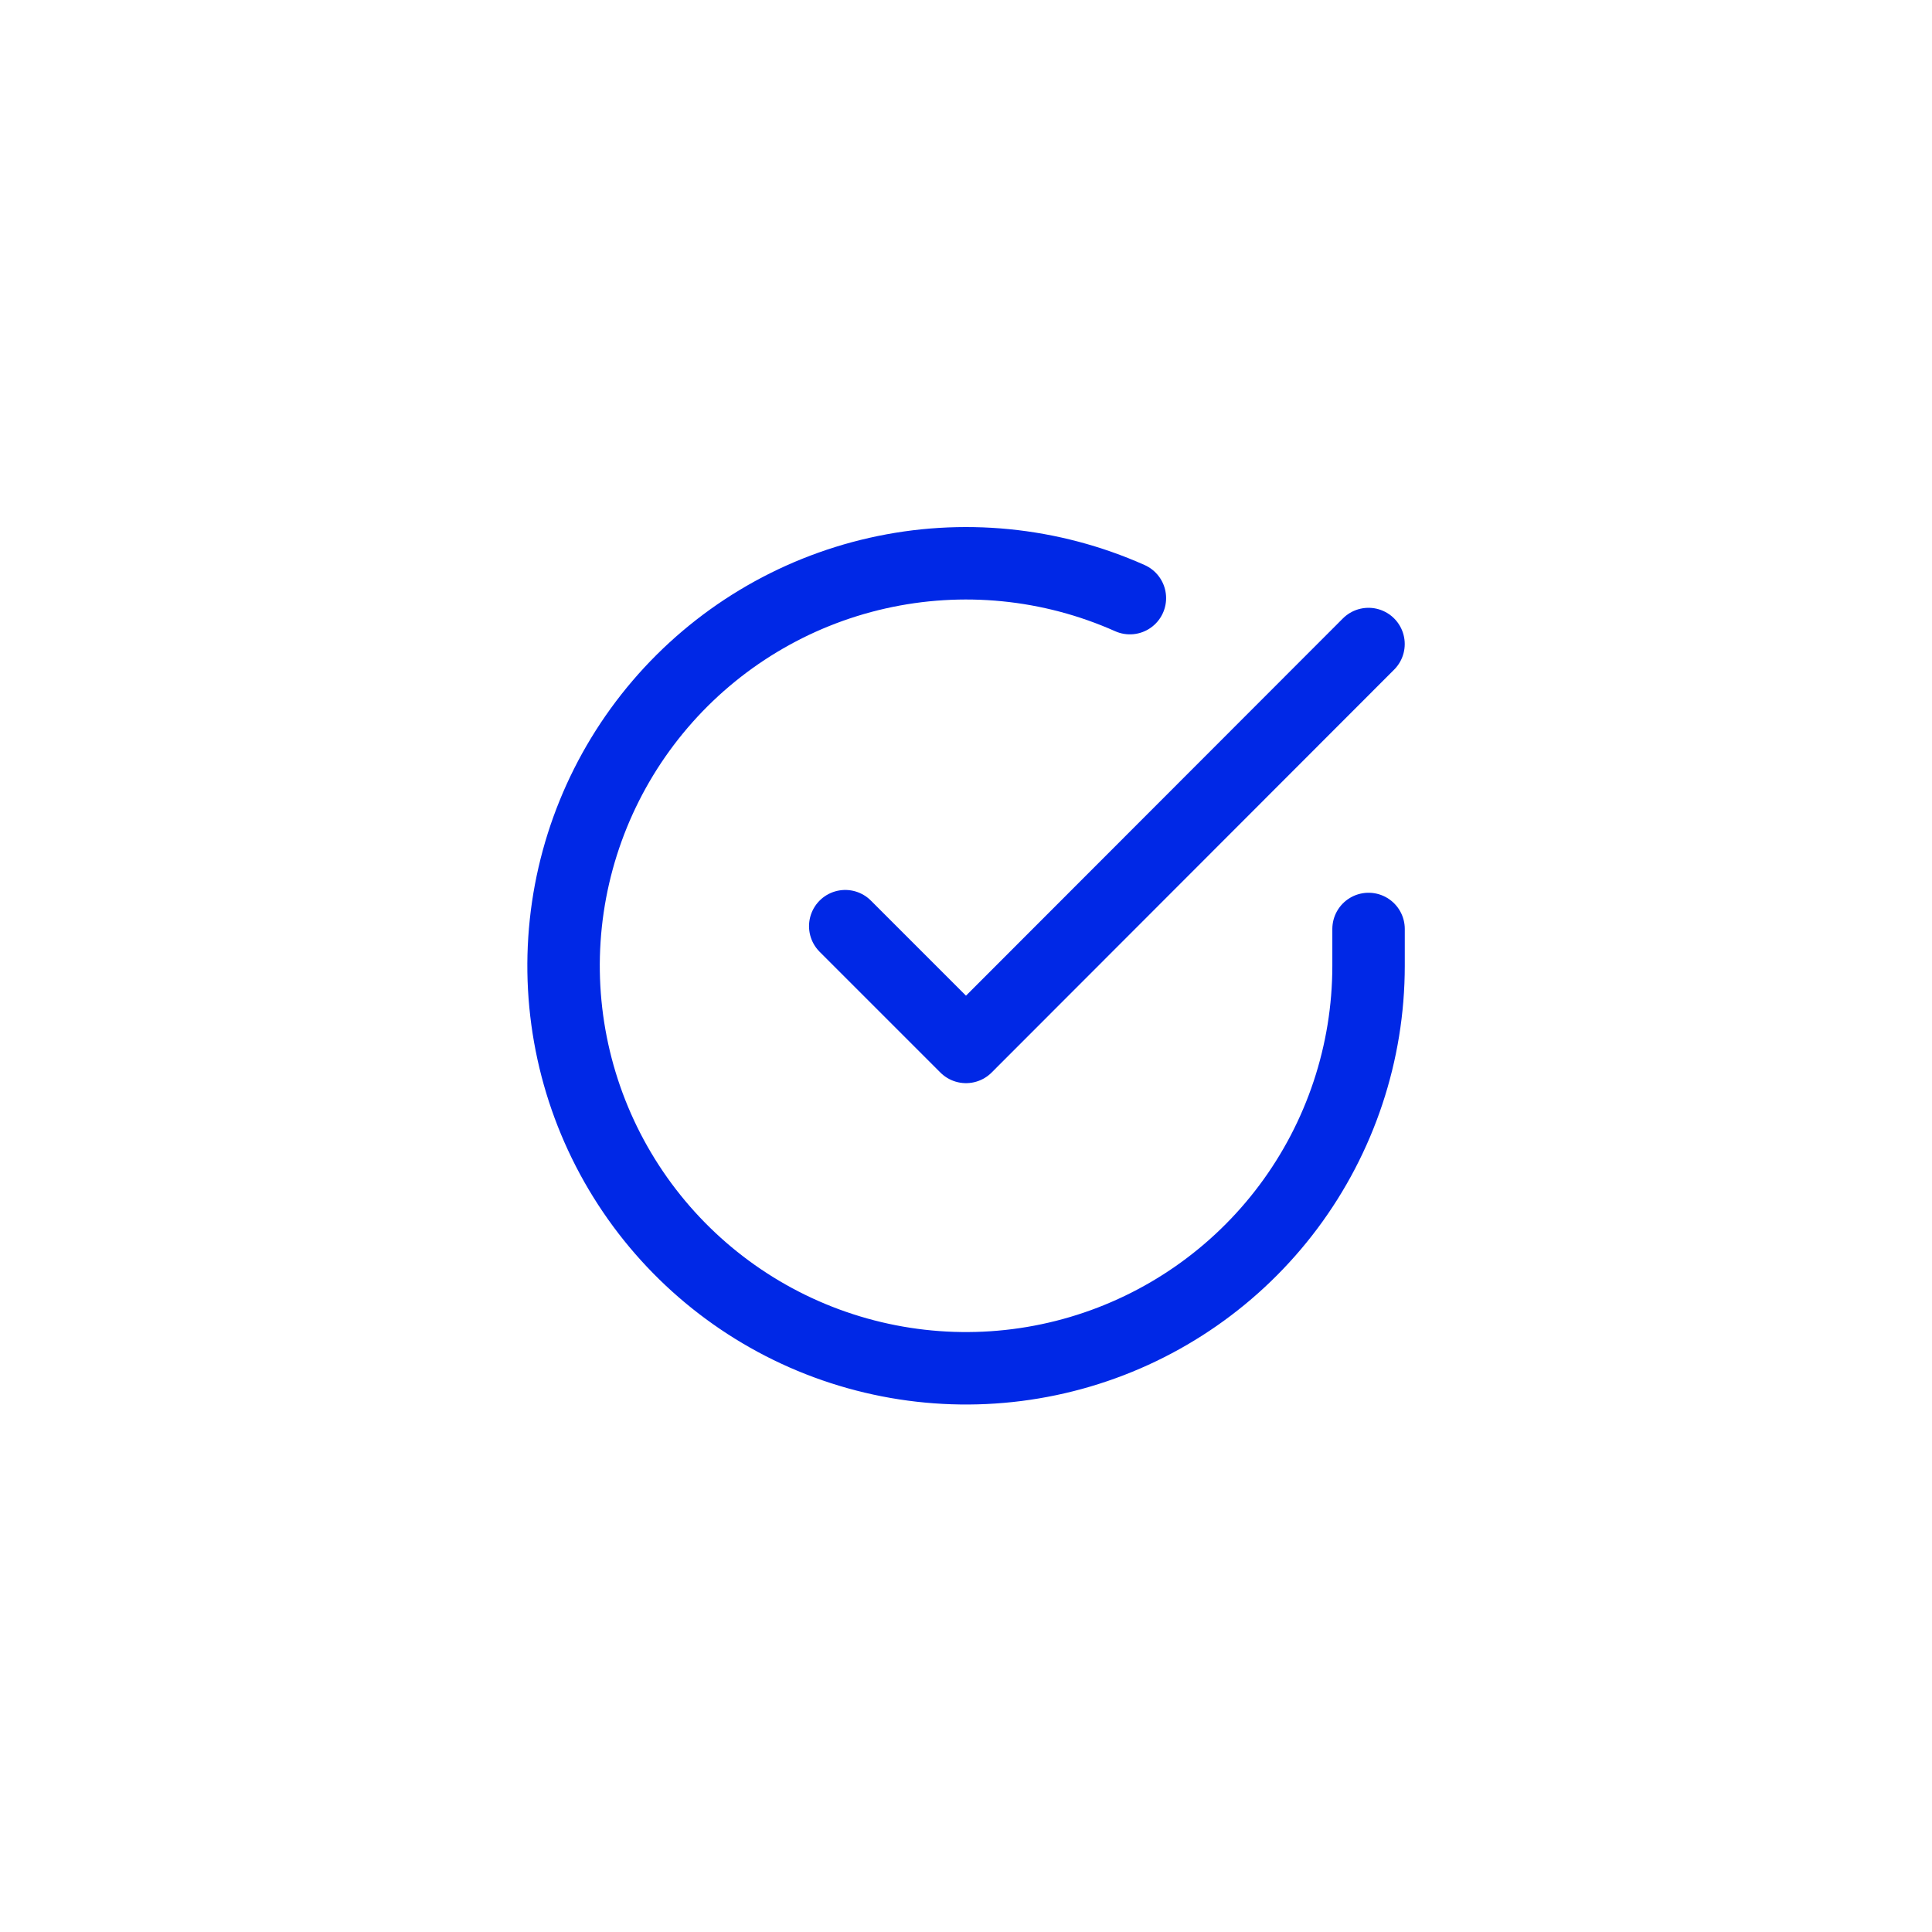 <?xml version="1.0" encoding="UTF-8"?>
<svg xmlns="http://www.w3.org/2000/svg" width="80px" height="80px" viewBox="0 0 80 80" fill="none">
  <path d="M56.669 38.467V40C56.667 43.594 55.503 47.092 53.352 49.97C51.2 52.849 48.175 54.955 44.728 55.974C41.282 56.993 37.598 56.87 34.227 55.625C30.855 54.379 27.977 52.077 26.021 49.062C24.065 46.047 23.136 42.48 23.372 38.894C23.608 35.308 24.998 31.894 27.333 29.162C29.668 26.43 32.824 24.526 36.33 23.734C39.835 22.942 43.503 23.304 46.786 24.767" stroke="#0028E6" stroke-width="3" stroke-linecap="round" stroke-linejoin="round"></path>
  <path d="M56.667 26.668L40 43.351L35 38.351" stroke="#0028E6" stroke-width="3" stroke-linecap="round" stroke-linejoin="round"></path>
</svg>
